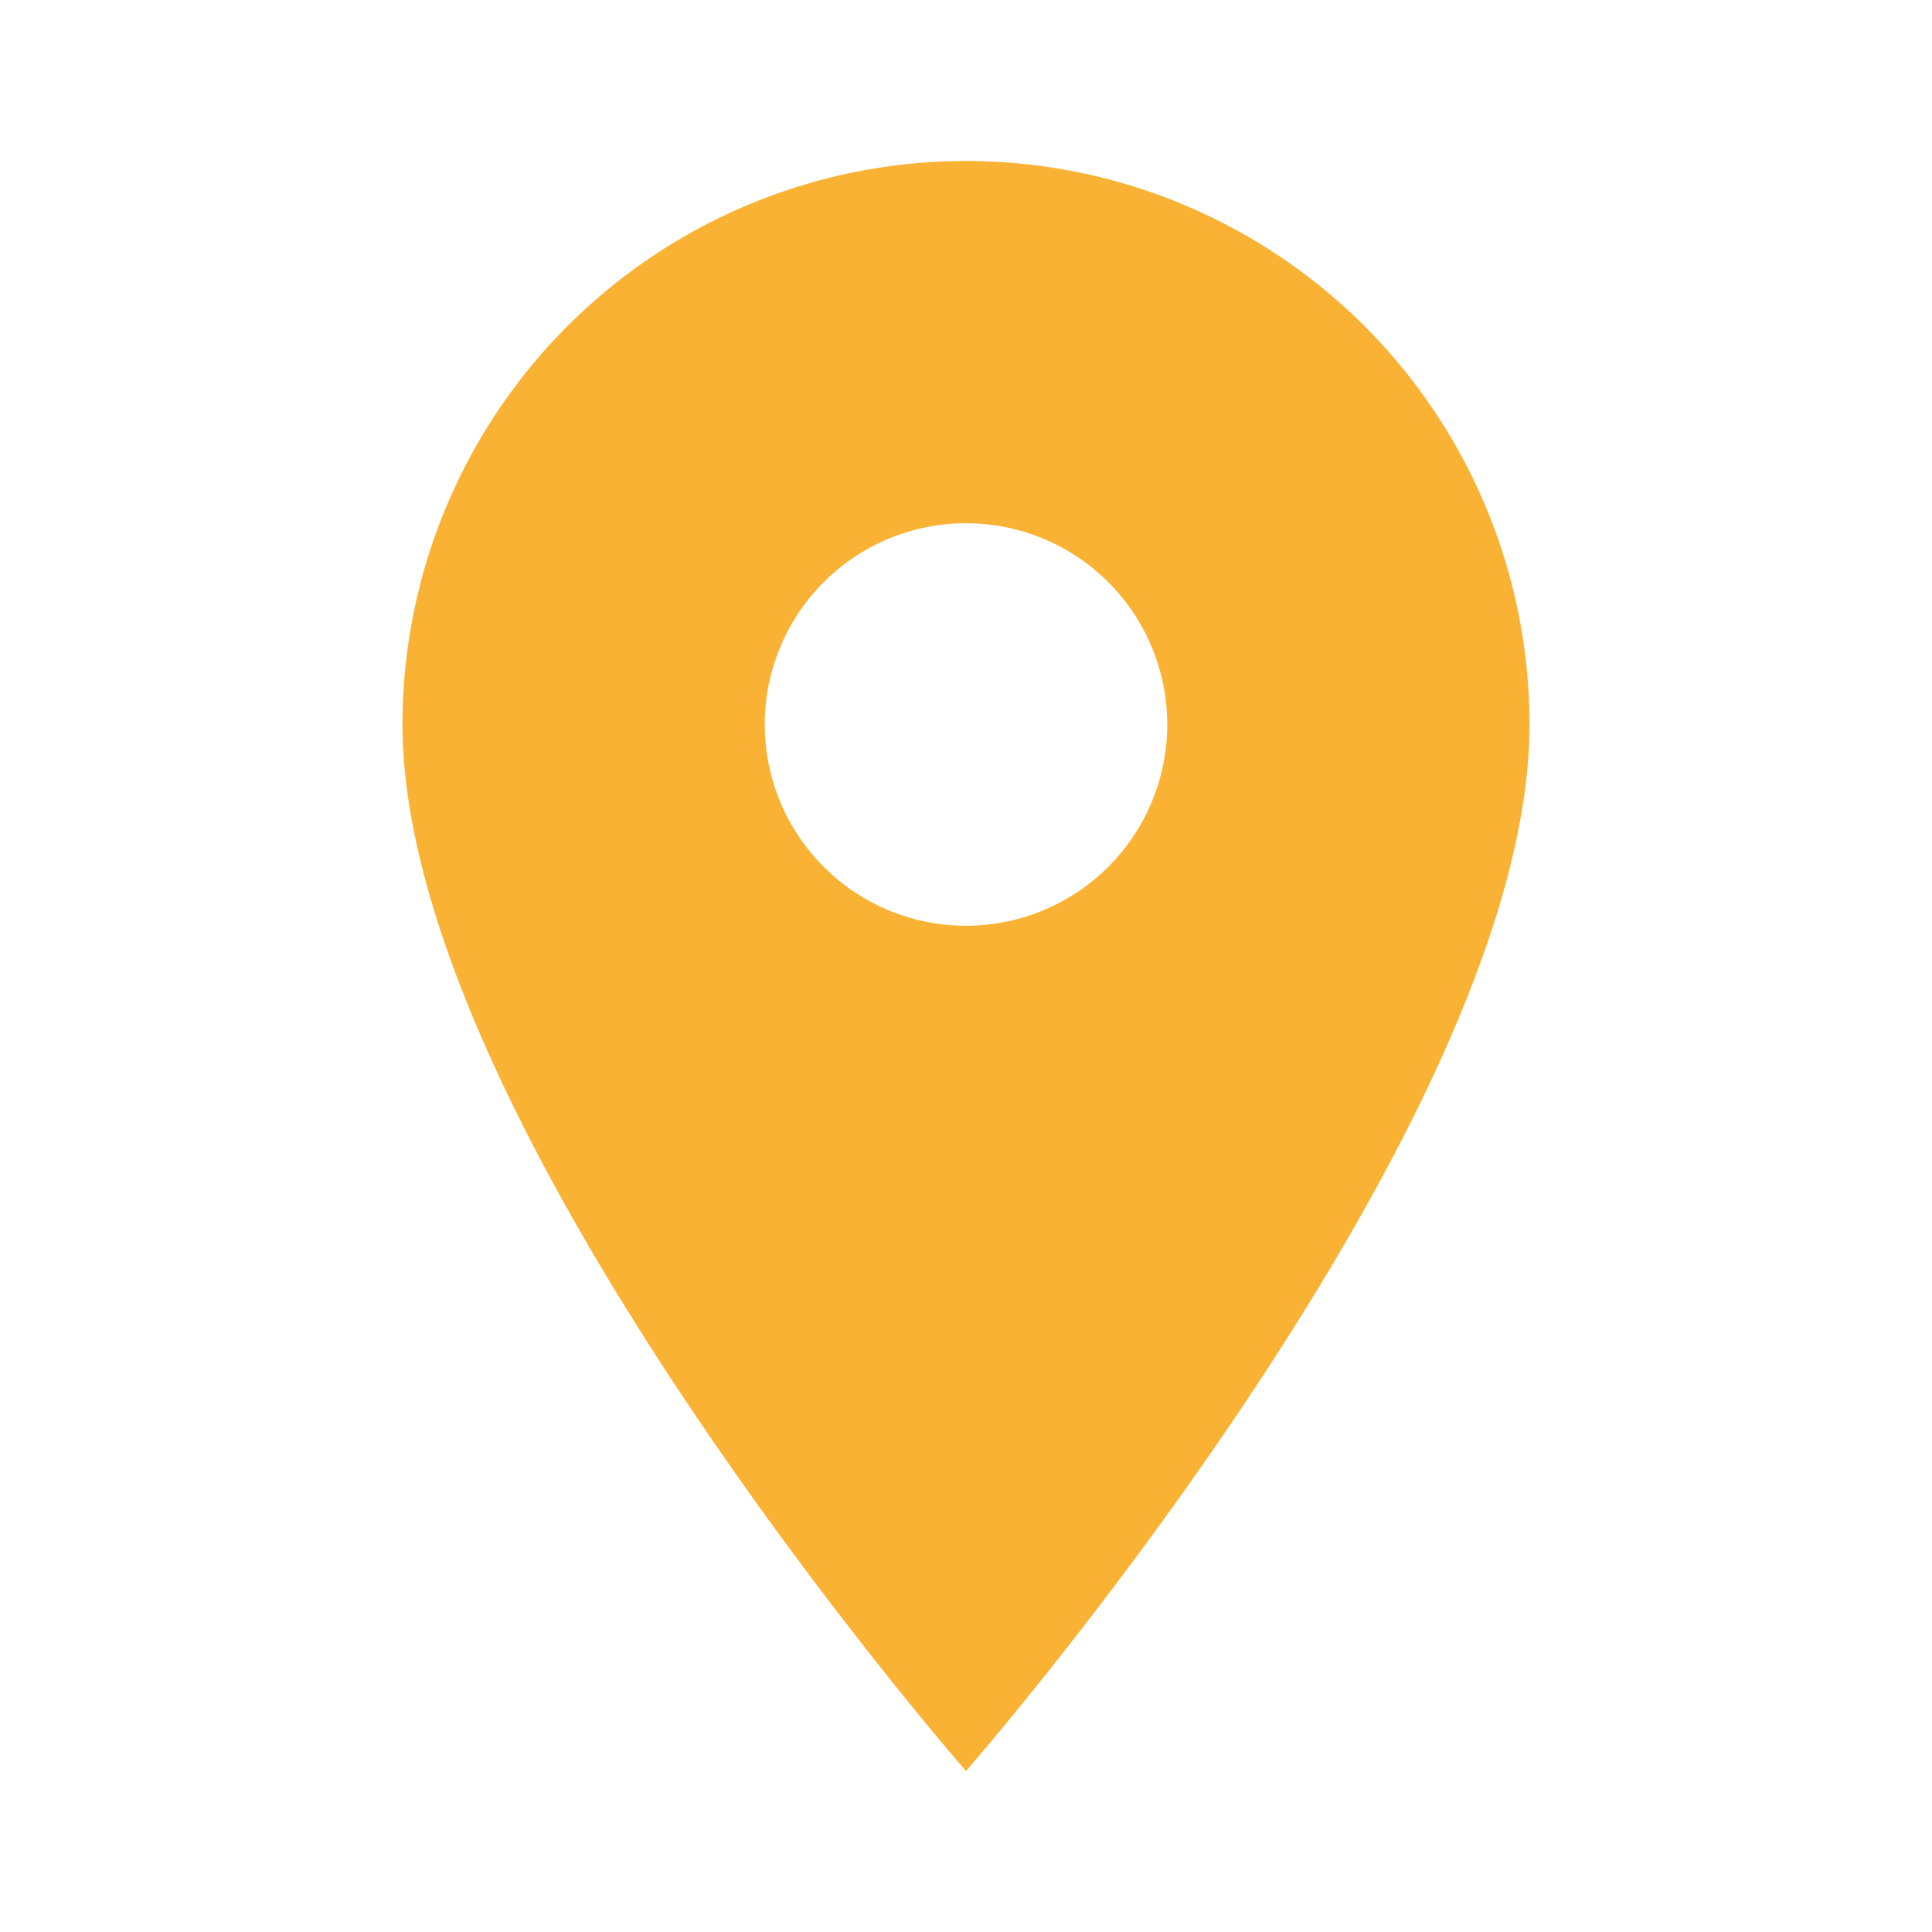 <?xml version="1.0" encoding="UTF-8"?>
<svg xmlns="http://www.w3.org/2000/svg" width="24" height="24" viewBox="0 0 24 24"><path fill="#F9B233" d="M12 2a7 7 0 017 7c0 5-7 13-7 13S5 14 5 9a7 7 0 017-7zm0 9.5a2.5 2.5 0 100-5 2.5 2.5 0 000 5z"/></svg>